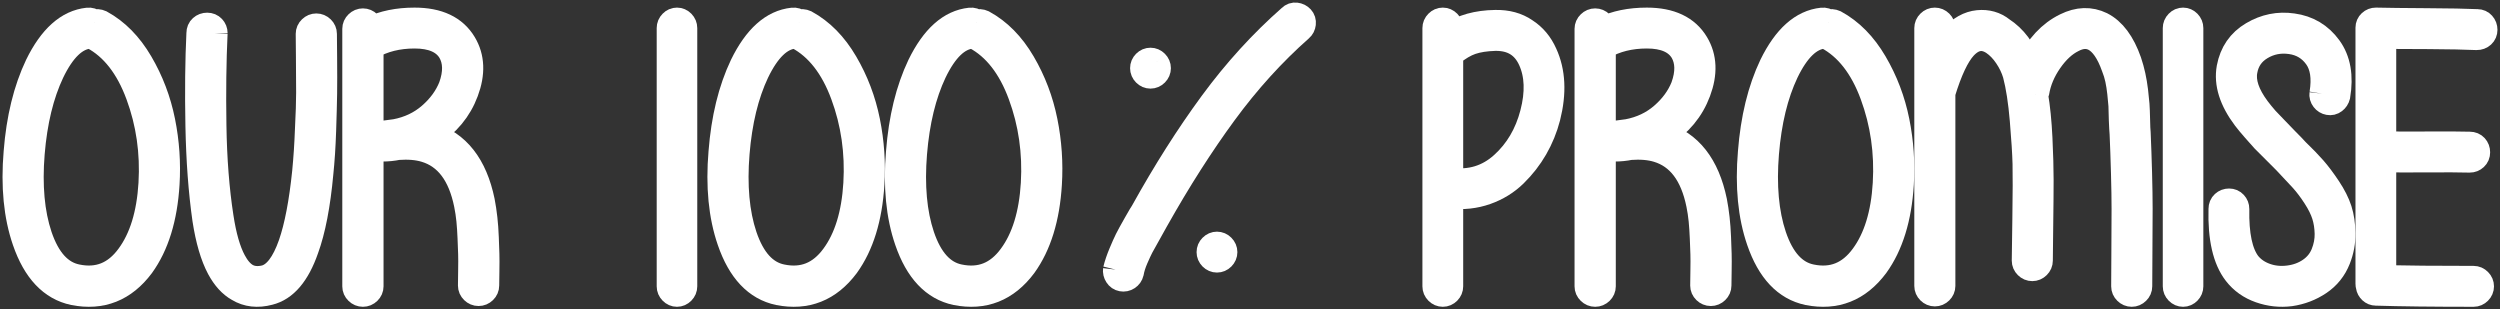 <?xml version="1.0" encoding="UTF-8"?>
<svg width="493px" height="61px" viewBox="0 0 493 61" version="1.1" xmlns="http://www.w3.org/2000/svg" xmlns:xlink="http://www.w3.org/1999/xlink">
    <rect x="0" y="0" width="493" height="61" fill="#333333" stroke="none"/>
    <!-- Generator: sketchtool 53.2 (72643) - https://sketchapp.com -->
    <title>6EE9BD32-7352-475A-8B83-4854B580D9CC</title>
    <desc>Created with sketchtool.</desc>
    <g id="Page-1" stroke="none" stroke-width="1" fill="none" fill-rule="evenodd">
        <g id="home" transform="translate(-711, -5359)" fill="#FFFFFF" stroke="#FFFFFF">
            <g id="Group-30" transform="translate(714, 5362)">
                <g>
                    <path d="M14.635,4.095 C11.843,4.353 9.363,6.744 7.189,11.27 C5.123,15.642 3.83,20.961 3.316,27.235 C2.797,33.612 3.287,39.037 4.788,43.511 C6.388,48.241 8.845,50.94 12.152,51.609 C16.339,52.484 19.752,51.122 22.386,47.523 C24.971,44.026 26.443,39.244 26.807,33.173 C27.17,27.057 26.331,21.232 24.286,15.704 C22.245,10.178 19.26,6.358 15.332,4.248 C15.229,4.148 15.124,4.07 15.024,4.019 C14.919,4.07 14.789,4.095 14.635,4.095 M15.565,1.396 C15.979,1.243 16.417,1.267 16.882,1.474 C19.982,3.169 22.583,5.806 24.674,9.381 C26.769,12.954 28.23,16.796 29.055,20.91 C29.882,25.026 30.166,29.163 29.907,33.331 C29.495,40.014 27.841,45.36 24.946,49.371 C21.485,54.001 17.011,55.774 11.535,54.693 C7.14,53.767 3.933,50.375 1.918,44.512 C0.214,39.575 -0.357,33.74 0.214,27.003 C0.728,20.371 2.126,14.662 4.401,9.879 C7.084,4.38 10.394,1.425 14.323,1.011 C14.789,0.96 15.203,1.089 15.565,1.396" id="Fill-1" stroke-width="5"></path>
                    <path d="M39.383,3.523 C39.124,9.012 39.048,15.085 39.152,21.741 C39.253,28.396 39.724,34.419 40.557,39.803 C41.128,43.565 41.961,46.463 43.054,48.494 C43.785,49.865 44.617,50.832 45.556,51.39 C46.594,51.998 47.847,52.126 49.305,51.772 C51.335,51.214 53.027,49.002 54.38,45.141 C55.579,41.686 56.491,36.935 57.113,30.886 C57.374,28.195 57.556,25.425 57.66,22.578 C57.816,19.53 57.897,17.092 57.897,15.262 C57.897,13.432 57.883,11.106 57.857,8.287 C57.829,5.467 57.816,3.93 57.816,3.675 C57.816,3.268 57.971,2.912 58.287,2.608 C58.598,2.303 58.963,2.152 59.38,2.152 C59.796,2.152 60.161,2.303 60.472,2.608 C60.785,2.912 60.94,3.268 60.94,3.675 C60.94,3.88 60.953,5.427 60.981,8.324 C61.006,11.22 61.006,13.597 60.981,15.452 C60.953,17.306 60.889,19.772 60.785,22.846 C60.679,25.921 60.499,28.703 60.238,31.191 C59.666,37.44 58.703,42.422 57.349,46.131 C55.63,51.059 53.208,53.905 50.084,54.67 C47.793,55.277 45.763,55.047 43.992,53.981 C42.533,53.168 41.285,51.797 40.245,49.865 C38.996,47.529 38.059,44.328 37.433,40.263 C36.651,34.773 36.196,28.626 36.065,21.815 C35.935,15.007 35.999,8.91 36.261,3.523 C36.261,3.066 36.416,2.697 36.73,2.419 C37.041,2.14 37.419,2 37.861,2 C38.304,2 38.669,2.152 38.955,2.455 C39.241,2.76 39.383,3.117 39.383,3.523" id="Fill-3" stroke-width="5"></path>
                    <path d="M74.996,22.982 C77.661,22.475 79.944,21.39 81.852,19.728 C83.76,18.07 85.13,16.194 85.969,14.101 C86.961,11.342 86.907,9.017 85.81,7.128 C84.556,5.087 82.205,4.064 78.758,4.064 C75.464,4.064 72.59,4.782 70.135,6.209 L70.135,23.292 C70.815,23.342 71.469,23.366 72.096,23.366 C73.194,23.214 74.16,23.086 74.996,22.982 M75.464,26.046 C74.473,26.252 73.452,26.354 72.409,26.354 L70.135,26.738 L70.135,53.469 C70.135,53.878 69.979,54.233 69.666,54.541 C69.351,54.848 68.987,55 68.569,55 C68.148,55 67.785,54.848 67.472,54.541 C67.156,54.233 67,53.878 67,53.469 L67,2.687 C67,2.279 67.156,1.919 67.472,1.614 C67.785,1.306 68.148,1.154 68.569,1.154 C68.987,1.154 69.351,1.306 69.666,1.614 C69.979,1.919 70.135,2.279 70.135,2.687 L70.135,2.761 C72.59,1.59 75.464,1 78.758,1 C83.408,1 86.645,2.533 88.476,5.598 C90.095,8.303 90.226,11.47 88.867,15.095 C87.56,18.619 85.209,21.453 81.814,23.597 C87.194,25.232 90.619,29.597 92.082,36.693 C92.289,37.768 92.459,38.89 92.59,40.065 C92.721,41.24 92.812,42.49 92.863,43.817 C92.915,45.145 92.956,46.231 92.981,47.075 C93.006,47.917 93.006,49.066 92.981,50.519 C92.956,51.973 92.943,52.908 92.943,53.314 C92.943,53.725 92.787,54.081 92.472,54.39 C92.158,54.695 91.792,54.848 91.374,54.848 C90.956,54.848 90.592,54.695 90.277,54.39 C89.964,54.081 89.808,53.725 89.808,53.314 C89.808,52.857 89.821,51.9 89.846,50.444 C89.872,48.988 89.872,47.866 89.846,47.075 C89.821,46.282 89.78,45.248 89.728,43.971 C89.678,42.696 89.597,41.521 89.496,40.449 C89.387,39.376 89.231,38.329 89.023,37.307 C87.822,31.385 85.105,27.786 80.873,26.508 C79.358,26.046 77.557,25.893 75.464,26.046" id="Fill-5" stroke-width="5"></path>
                    <path d="M132,2.534 L132,53.462 C132,53.875 131.851,54.231 131.552,54.537 C131.249,54.847 130.901,55 130.501,55 C130.099,55 129.751,54.847 129.452,54.537 C129.151,54.231 129,53.875 129,53.462 L129,2.534 C129,2.124 129.151,1.767 129.452,1.459 C129.751,1.151 130.099,1 130.501,1 C130.901,1 131.249,1.151 131.552,1.459 C131.851,1.767 132,2.124 132,2.534" id="Fill-7" stroke-width="5"></path>
                    <path d="M153.635,4.095 C150.843,4.353 148.363,6.744 146.189,11.27 C144.123,15.642 142.83,20.961 142.316,27.235 C141.797,33.612 142.287,39.037 143.788,43.511 C145.388,48.241 147.845,50.94 151.152,51.609 C155.339,52.484 158.752,51.122 161.386,47.523 C163.971,44.026 165.443,39.244 165.807,33.173 C166.17,27.057 165.331,21.232 163.285,15.704 C161.245,10.178 158.26,6.358 154.332,4.248 C154.229,4.148 154.124,4.07 154.024,4.019 C153.919,4.07 153.789,4.095 153.635,4.095 M154.565,1.396 C154.979,1.243 155.417,1.267 155.882,1.474 C158.982,3.169 161.583,5.806 163.674,9.381 C165.769,12.954 167.23,16.796 168.055,20.91 C168.882,25.026 169.166,29.163 168.907,33.331 C168.495,40.014 166.841,45.36 163.946,49.371 C160.485,54.001 156.011,55.774 150.535,54.693 C146.14,53.767 142.933,50.375 140.918,44.512 C139.214,39.575 138.643,33.74 139.214,27.003 C139.728,20.371 141.126,14.662 143.401,9.879 C146.084,4.38 149.394,1.425 153.323,1.011 C153.789,0.96 154.203,1.089 154.565,1.396" id="Fill-9" stroke-width="5"></path>
                    <path d="M188.635,4.095 C185.843,4.353 183.362,6.744 181.189,11.27 C179.123,15.642 177.83,20.961 177.314,27.235 C176.797,33.612 177.287,39.037 178.788,43.511 C180.387,48.241 182.845,50.94 186.152,51.609 C190.339,52.484 193.752,51.122 196.386,47.523 C198.971,44.026 200.443,39.244 200.806,33.173 C201.168,27.057 200.329,21.232 198.285,15.704 C196.245,10.178 193.26,6.358 189.332,4.248 C189.227,4.148 189.124,4.07 189.024,4.019 C188.919,4.07 188.789,4.095 188.635,4.095 M189.565,1.396 C189.979,1.243 190.417,1.267 190.88,1.474 C193.982,3.169 196.583,5.806 198.674,9.381 C200.769,12.954 202.228,16.796 203.055,20.91 C203.882,25.026 204.166,29.163 203.907,33.331 C203.495,40.014 201.841,45.36 198.945,49.371 C195.485,54.001 191.01,55.774 185.533,54.693 C181.138,53.767 177.933,50.375 175.918,44.512 C174.214,39.575 173.643,33.74 174.214,27.003 C174.728,20.371 176.126,14.662 178.401,9.879 C181.084,4.38 184.394,1.425 188.323,1.011 C188.789,0.96 189.203,1.089 189.565,1.396" id="Fill-11" stroke-width="5"></path>
                    <path d="M238.054,45.645 C238.358,45.95 238.513,46.309 238.513,46.719 C238.513,47.127 238.358,47.482 238.054,47.792 C237.751,48.098 237.394,48.25 236.986,48.25 C236.581,48.25 236.225,48.098 235.92,47.792 C235.616,47.482 235.464,47.127 235.464,46.719 C235.464,46.309 235.616,45.95 235.92,45.645 C236.225,45.336 236.581,45.184 236.986,45.184 C237.394,45.184 237.751,45.336 238.054,45.645 M224.942,9.366 C225.246,9.672 225.402,10.03 225.402,10.439 C225.402,10.851 225.246,11.207 224.942,11.514 C224.637,11.822 224.281,11.975 223.876,11.975 C223.469,11.975 223.111,11.822 222.808,11.514 C222.504,11.207 222.352,10.851 222.352,10.439 C222.352,10.03 222.504,9.672 222.808,9.366 C223.111,9.061 223.469,8.908 223.876,8.908 C224.281,8.908 224.637,9.061 224.942,9.366 M217.013,50.17 C217.268,49.146 217.637,48.06 218.121,46.908 C218.602,45.757 218.995,44.877 219.3,44.263 C219.606,43.651 220.164,42.627 220.978,41.195 C221.791,39.765 222.275,38.945 222.427,38.742 C226.798,30.869 231.319,23.746 235.997,17.379 C240.673,11.017 245.832,5.353 251.474,0.394 C251.778,0.086 252.143,-0.04 252.578,0.011 C253.009,0.061 253.366,0.241 253.645,0.547 C253.924,0.853 254.039,1.225 253.989,1.657 C253.937,2.095 253.759,2.438 253.456,2.694 C248.015,7.501 243.011,13.024 238.437,19.259 C233.861,25.5 229.391,32.504 225.02,40.273 C224.868,40.583 224.395,41.426 223.608,42.805 C222.82,44.187 222.286,45.145 222.007,45.682 C221.728,46.219 221.371,46.987 220.94,47.982 C220.507,48.981 220.215,49.914 220.063,50.781 C219.96,51.19 219.731,51.511 219.377,51.739 C219.02,51.971 218.638,52.049 218.233,51.971 C217.826,51.896 217.51,51.677 217.281,51.318 C217.05,50.963 216.964,50.578 217.013,50.17" id="Fill-13" stroke-width="5"></path>
                    <path d="M283.042,7.76 L283.042,32.57 C287.001,33.084 290.423,32.034 293.315,29.42 C296.207,26.81 298.185,23.456 299.25,19.359 C300.316,15.262 300.188,11.755 298.87,8.836 C297.551,5.916 295.217,4.484 291.869,4.534 C289.993,4.585 288.421,4.829 287.151,5.263 C285.884,5.7 284.566,6.482 283.194,7.607 L283.042,7.76 Z M283.042,35.643 L283.042,53.465 C283.042,53.873 282.892,54.23 282.588,54.54 C282.282,54.846 281.929,55 281.523,55 C281.113,55 280.76,54.846 280.457,54.54 C280.151,54.23 280,53.873 280,53.465 L280,2.538 C280,2.128 280.151,1.769 280.457,1.462 C280.76,1.153 281.113,1 281.523,1 C281.929,1 282.282,1.153 282.588,1.462 C282.892,1.769 283.042,2.128 283.042,2.538 L283.042,3.918 C285.377,2.332 288.318,1.512 291.869,1.462 C294.201,1.413 296.179,1.951 297.804,3.074 C299.48,4.151 300.746,5.66 301.609,7.607 C303.232,11.139 303.435,15.315 302.216,20.128 C301.659,22.279 300.834,24.3 299.744,26.194 C298.652,28.088 297.308,29.818 295.712,31.38 C294.114,32.942 292.222,34.105 290.043,34.874 C287.864,35.643 285.529,35.898 283.042,35.643 L283.042,35.643 Z" id="Fill-15" stroke-width="5"></path>
                    <path d="M317.995,22.982 C320.662,22.475 322.944,21.39 324.851,19.728 C326.759,18.07 328.13,16.194 328.968,14.101 C329.96,11.342 329.907,9.017 328.809,7.128 C327.555,5.087 325.204,4.064 321.759,4.064 C318.463,4.064 315.59,4.782 313.135,6.209 L313.135,23.292 C313.815,23.342 314.469,23.366 315.097,23.366 C316.194,23.214 317.161,23.086 317.995,22.982 M318.463,26.046 C317.473,26.252 316.451,26.354 315.409,26.354 L313.135,26.738 L313.135,53.469 C313.135,53.878 312.979,54.233 312.667,54.541 C312.351,54.848 311.988,55 311.57,55 C311.15,55 310.786,54.848 310.474,54.541 C310.157,54.233 310,53.878 310,53.469 L310,2.687 C310,2.279 310.157,1.919 310.474,1.614 C310.786,1.306 311.15,1.154 311.57,1.154 C311.988,1.154 312.351,1.306 312.667,1.614 C312.979,1.919 313.135,2.279 313.135,2.687 L313.135,2.761 C315.59,1.59 318.463,1 321.759,1 C326.408,1 329.645,2.533 331.474,5.598 C333.095,8.303 333.226,11.47 331.867,15.095 C330.559,18.619 328.208,21.453 324.814,23.597 C330.192,25.232 333.617,29.597 335.08,36.693 C335.288,37.768 335.457,38.89 335.588,40.065 C335.719,41.24 335.81,42.49 335.863,43.817 C335.914,45.145 335.955,46.231 335.981,47.075 C336.006,47.917 336.006,49.066 335.981,50.519 C335.955,51.973 335.941,52.908 335.941,53.314 C335.941,53.725 335.787,54.081 335.47,54.39 C335.157,54.695 334.791,54.848 334.374,54.848 C333.956,54.848 333.592,54.695 333.277,54.39 C332.964,54.081 332.806,53.725 332.806,53.314 C332.806,52.857 332.82,51.9 332.846,50.444 C332.871,48.988 332.871,47.866 332.846,47.075 C332.82,46.282 332.778,45.248 332.728,43.971 C332.677,42.696 332.597,41.521 332.496,40.449 C332.387,39.376 332.231,38.329 332.023,37.307 C330.821,31.385 328.104,27.786 323.872,26.508 C322.358,26.046 320.556,25.893 318.463,26.046" id="Fill-17" stroke-width="5"></path>
                    <path d="M356.635,4.095 C353.844,4.353 351.364,6.744 349.19,11.27 C347.123,15.642 345.829,20.961 345.316,27.235 C344.798,33.612 345.287,39.037 346.789,43.511 C348.389,48.241 350.845,50.94 354.152,51.609 C358.339,52.484 361.752,51.122 364.386,47.523 C366.971,44.026 368.443,39.244 368.806,33.173 C369.168,27.057 368.329,21.232 366.285,15.704 C364.245,10.178 361.26,6.358 357.333,4.248 C357.228,4.148 357.124,4.07 357.024,4.019 C356.919,4.07 356.789,4.095 356.635,4.095 M357.566,1.396 C357.979,1.243 358.417,1.267 358.882,1.474 C361.982,3.169 364.581,5.806 366.674,9.381 C368.768,12.954 370.23,16.796 371.055,20.91 C371.882,25.026 372.166,29.163 371.907,33.331 C371.494,40.014 369.841,45.36 366.945,49.371 C363.483,54.001 359.012,55.774 353.533,54.693 C349.14,53.767 345.934,50.375 343.919,44.512 C342.215,39.575 341.643,33.74 342.215,27.003 C342.729,20.371 344.125,14.662 346.401,9.879 C349.085,4.38 352.395,1.425 356.322,1.011 C356.789,0.96 357.203,1.089 357.566,1.396" id="Fill-19" stroke-width="5"></path>
                    <path d="M398.387,15.728 C398.8,18.131 399.084,20.969 399.243,24.243 C399.396,27.513 399.473,30.25 399.473,32.447 C399.473,34.648 399.448,37.637 399.396,41.423 C399.343,45.206 399.319,47.535 399.319,48.402 C399.319,48.814 399.163,49.17 398.854,49.476 C398.541,49.785 398.182,49.938 397.769,49.938 C397.354,49.938 396.994,49.785 396.681,49.476 C396.373,49.17 396.219,48.814 396.219,48.402 C396.219,48.146 396.256,45.425 396.335,40.234 C396.411,35.044 396.422,31.414 396.373,29.343 C396.322,27.273 396.139,24.396 395.83,20.712 C395.521,17.033 395.054,14.015 394.436,11.661 C394.073,10.436 393.506,9.246 392.73,8.098 C391.954,6.945 391.08,6.038 390.099,5.373 C388.083,4.044 386.168,4.352 384.361,6.294 C382.864,7.932 381.442,10.947 380.1,15.345 L380.1,53.389 C380.1,53.799 379.944,54.154 379.636,54.463 C379.323,54.77 378.963,54.922 378.55,54.922 C378.135,54.922 377.776,54.77 377.466,54.463 C377.154,54.154 377,53.799 377,53.389 L377,15.113 L377,2.536 C377,2.128 377.154,1.768 377.466,1.462 C377.776,1.153 378.135,1 378.55,1 C378.963,1 379.323,1.153 379.636,1.462 C379.944,1.768 380.1,2.128 380.1,2.536 L380.1,6.984 C380.72,5.909 381.368,5.016 382.039,4.299 C383.586,2.611 385.264,1.681 387.074,1.5 C388.88,1.323 390.458,1.768 391.801,2.842 C394.229,4.427 395.986,6.781 397.07,9.898 C398.879,6.166 401.308,3.56 404.357,2.073 C406.836,0.847 409.185,0.77 411.407,1.846 C413.731,3.023 415.541,5.451 416.831,9.13 C417.143,10.051 417.399,10.984 417.606,11.931 C417.812,12.879 417.981,13.887 418.111,14.96 C418.237,16.033 418.328,16.918 418.381,17.608 C418.432,18.297 418.47,19.296 418.498,20.597 C418.524,21.902 418.562,22.785 418.614,23.243 C418.716,25.597 418.808,28.19 418.886,31.031 C418.962,33.867 419,36.246 419,38.162 C419,40.082 418.987,42.741 418.962,46.139 C418.937,49.542 418.924,51.982 418.924,53.464 C418.924,53.876 418.77,54.232 418.457,54.538 C418.149,54.847 417.786,55 417.373,55 C416.961,55 416.601,54.847 416.289,54.538 C415.98,54.232 415.824,53.876 415.824,53.464 C415.824,51.982 415.837,49.553 415.864,46.177 C415.887,42.803 415.9,40.157 415.9,38.239 C415.9,36.321 415.864,33.958 415.784,31.146 C415.708,28.334 415.616,25.75 415.513,23.396 C415.462,22.836 415.408,21.914 415.359,20.637 L415.281,17.798 C415.229,17.137 415.153,16.316 415.049,15.345 C414.945,14.374 414.803,13.466 414.624,12.619 C414.44,11.777 414.197,10.971 413.884,10.205 C412.851,7.289 411.561,5.427 410.013,4.606 C408.722,3.943 407.299,4.018 405.751,4.836 C404.095,5.654 402.585,7.049 401.215,9.015 C399.848,10.984 398.979,13.044 398.62,15.191 C398.568,15.395 398.492,15.575 398.387,15.728" id="Fill-21" stroke-width="5"></path>
                    <path d="M429,2.538 L429,53.465 C429,53.873 428.851,54.231 428.551,54.54 C428.249,54.846 427.901,55 427.501,55 C427.097,55 426.749,54.846 426.451,54.54 C426.149,54.231 426,53.873 426,53.465 L426,2.538 C426,2.128 426.149,1.769 426.451,1.462 C426.749,1.153 427.097,1 427.501,1 C427.901,1 428.249,1.153 428.551,1.462 C428.851,1.769 429,2.128 429,2.538" id="Fill-23" stroke-width="5"></path>
                    <path d="M454.918,15.473 C455.427,12.373 455.059,9.96 453.814,8.231 C452.565,6.503 450.878,5.486 448.742,5.181 C446.607,4.875 444.65,5.257 442.869,6.324 C441.091,7.391 440.024,8.942 439.668,10.974 C439.259,13.162 440.097,15.652 442.183,18.449 C442.642,19.059 443.2,19.745 443.861,20.506 L445.693,22.415 L447.827,24.626 C448.843,25.644 449.53,26.355 449.884,26.761 C451.259,28.083 452.389,29.253 453.278,30.267 C454.171,31.285 455.123,32.557 456.141,34.081 C457.155,35.607 457.88,37.044 458.313,38.39 C458.744,39.736 458.973,41.276 458.999,43.001 C459.023,44.733 458.708,46.433 458.046,48.111 C457.281,50.044 456.05,51.58 454.347,52.725 C452.642,53.867 450.75,54.593 448.665,54.896 C446.633,55.151 444.638,54.936 442.68,54.248 C440.722,53.563 439.133,52.433 437.913,50.858 C435.828,48.164 434.862,43.944 435.016,38.198 C435.016,37.741 435.168,37.373 435.474,37.094 C435.779,36.813 436.149,36.674 436.578,36.674 C437.009,36.674 437.367,36.826 437.645,37.131 C437.926,37.435 438.065,37.791 438.065,38.198 C437.963,43.283 438.725,46.891 440.352,49.026 C441.219,50.093 442.362,50.882 443.785,51.391 C445.209,51.9 446.721,52.052 448.324,51.846 C449.925,51.645 451.333,51.124 452.556,50.284 C453.775,49.446 454.65,48.366 455.187,47.043 C455.722,45.722 455.972,44.4 455.948,43.079 C455.922,41.757 455.73,40.537 455.377,39.417 C455.02,38.3 454.424,37.094 453.583,35.796 C452.746,34.499 451.896,33.37 451.03,32.402 L447.75,28.897 L445.693,26.836 L443.406,24.549 L441.575,22.488 C440.862,21.679 440.251,20.94 439.744,20.28 C437.101,16.771 436.057,13.466 436.617,10.367 C437.174,7.418 438.702,5.207 441.193,3.733 C443.681,2.258 446.326,1.725 449.125,2.132 C452.122,2.539 454.511,3.962 456.292,6.401 C458.071,8.84 458.629,12.016 457.972,15.933 C457.87,16.338 457.651,16.671 457.323,16.923 C456.991,17.179 456.621,17.266 456.214,17.189 C455.808,17.115 455.48,16.913 455.225,16.58 C454.97,16.25 454.868,15.883 454.918,15.473" id="Fill-25" stroke-width="5"></path>
                    <path d="M465.594,1 C467.768,1.05 471.07,1.089 475.499,1.115 C479.926,1.14 483.279,1.203 485.556,1.305 C485.961,1.305 486.303,1.458 486.582,1.768 C486.86,2.073 487,2.445 487,2.879 C487,3.312 486.847,3.671 486.544,3.952 C486.239,4.234 485.859,4.374 485.405,4.374 C483.178,4.273 480.003,4.208 475.88,4.184 C471.753,4.158 468.806,4.144 467.037,4.144 L467.037,25.393 C468.957,25.442 471.804,25.458 475.573,25.431 C479.346,25.405 482.166,25.418 484.039,25.471 C484.494,25.471 484.862,25.624 485.14,25.929 C485.418,26.236 485.556,26.606 485.556,27.04 C485.556,27.478 485.405,27.836 485.102,28.115 C484.797,28.398 484.445,28.538 484.039,28.538 C482.116,28.486 479.269,28.473 475.499,28.498 C471.728,28.527 468.909,28.514 467.037,28.46 L467.037,51.78 C471.54,51.882 477.461,51.933 484.797,51.933 C485.201,51.933 485.556,52.086 485.859,52.394 C486.166,52.701 486.316,53.059 486.316,53.467 C486.316,53.878 486.166,54.236 485.859,54.542 C485.556,54.847 485.201,55 484.797,55 C476.852,55 470.425,54.925 465.517,54.772 C465.16,54.772 464.847,54.644 464.567,54.389 C464.291,54.133 464.124,53.827 464.074,53.467 C464.024,53.314 464,53.134 464,52.931 L464,2.611 L464,2.531 L464,2.458 C464,2.049 464.151,1.702 464.453,1.421 C464.757,1.14 465.112,1 465.517,1 L465.594,1 Z" id="Fill-27" stroke-width="5"></path>
                </g>
            </g>
        </g>
    </g>
</svg>